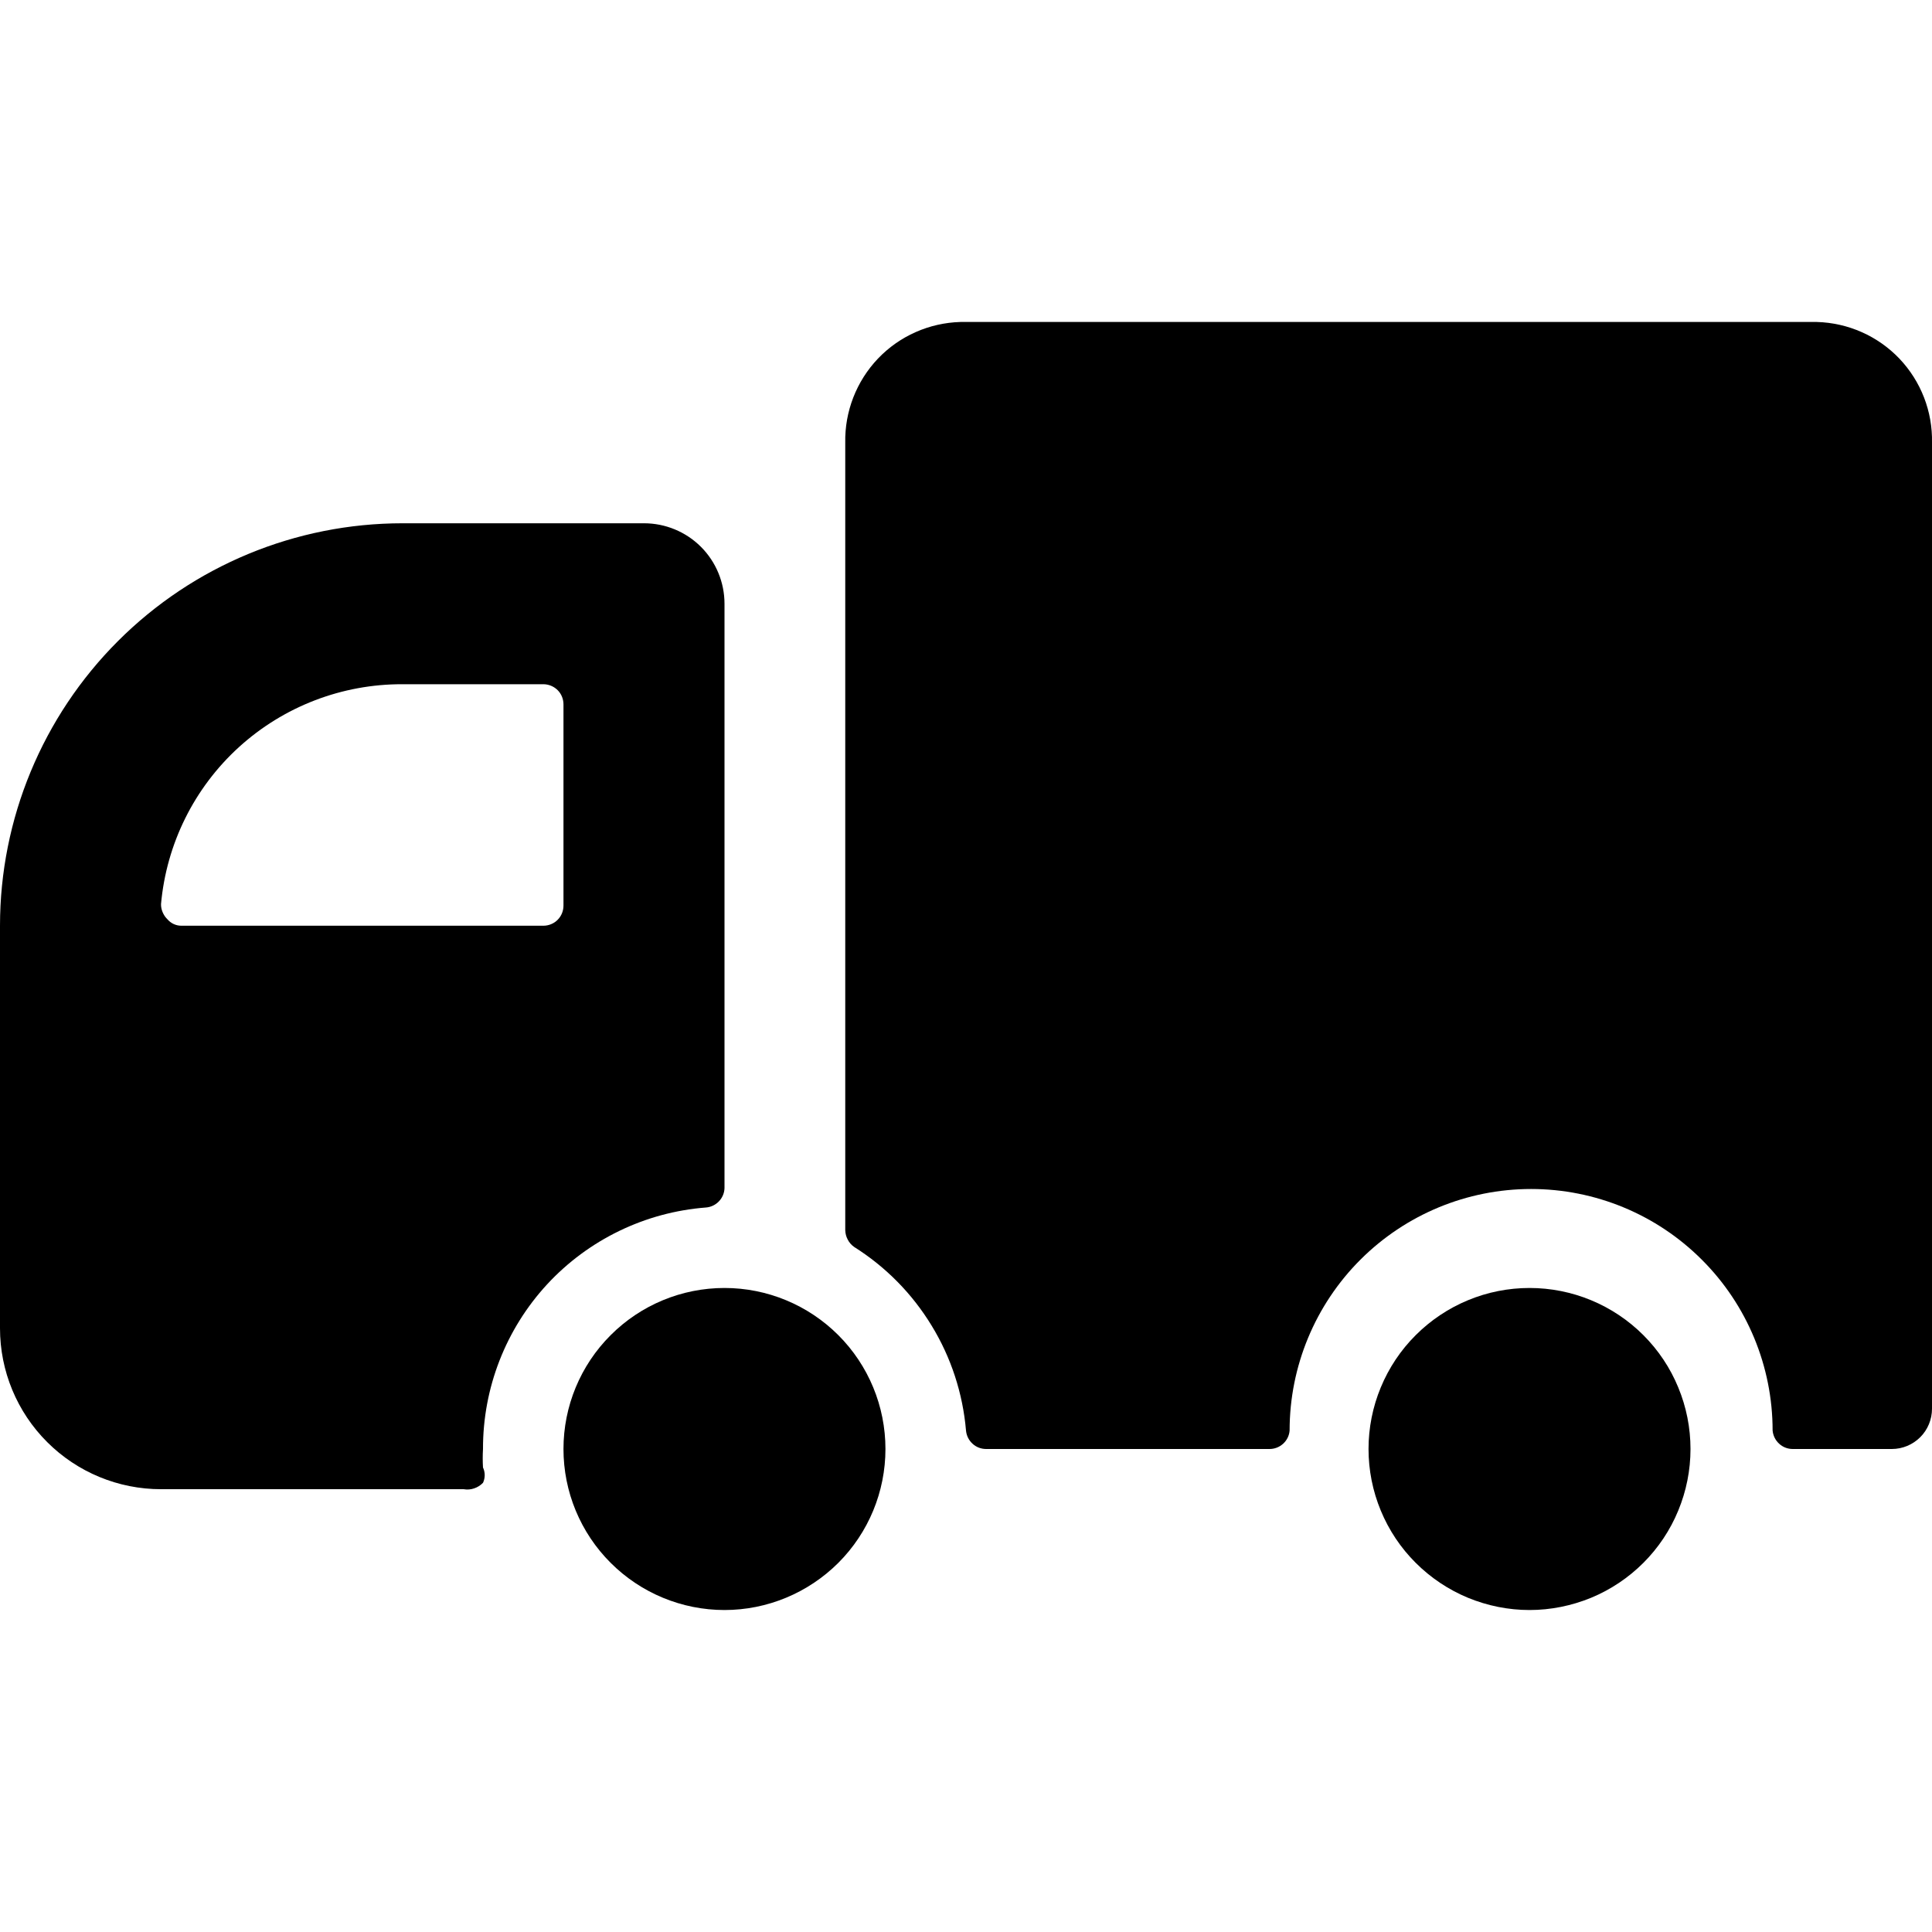 <?xml version="1.0" encoding="UTF-8"?> <svg xmlns="http://www.w3.org/2000/svg" width="26" height="26" viewBox="0 0 26 26" fill="none"><g clip-path="url(#clip0_188_1105)"><path d="M24.451 4.333H12.925C12.504 4.345 12.105 4.522 11.815 4.826C11.525 5.131 11.367 5.538 11.375 5.958V16.553C11.376 16.598 11.387 16.642 11.408 16.681C11.428 16.721 11.458 16.755 11.495 16.781C11.919 17.048 12.276 17.41 12.537 17.839C12.799 18.267 12.957 18.751 13 19.251C13.006 19.319 13.037 19.382 13.087 19.428C13.137 19.475 13.203 19.5 13.271 19.5H17.084C17.153 19.5 17.218 19.475 17.269 19.428C17.319 19.382 17.35 19.319 17.355 19.251C17.355 18.389 17.698 17.562 18.307 16.953C18.917 16.343 19.743 16.001 20.605 16.001C21.467 16.001 22.294 16.343 22.903 16.953C23.513 17.562 23.855 18.389 23.855 19.251C23.861 19.319 23.892 19.382 23.942 19.428C23.992 19.475 24.058 19.5 24.126 19.5H25.459C25.602 19.5 25.74 19.443 25.842 19.341C25.943 19.24 26 19.102 26 18.958V5.958C26.009 5.538 25.851 5.131 25.561 4.826C25.271 4.522 24.872 4.345 24.451 4.333Z" fill="black"></path><path d="M0 17.875C0 18.45 0.228 19.001 0.635 19.407C1.041 19.813 1.592 20.041 2.167 20.041H6.24C6.287 20.049 6.335 20.046 6.381 20.03C6.426 20.015 6.467 19.989 6.5 19.955C6.515 19.923 6.523 19.887 6.523 19.852C6.523 19.816 6.515 19.781 6.5 19.749C6.495 19.666 6.495 19.583 6.5 19.5C6.498 18.679 6.806 17.888 7.362 17.285C7.919 16.683 8.683 16.313 9.501 16.25C9.567 16.245 9.629 16.215 9.675 16.167C9.721 16.119 9.748 16.056 9.75 15.99V8.125C9.75 7.838 9.636 7.562 9.433 7.359C9.23 7.156 8.954 7.042 8.667 7.042H5.417C3.98 7.042 2.602 7.612 1.587 8.628C0.571 9.644 0 11.022 0 12.458L0 17.875ZM5.417 9.208H7.312C7.384 9.208 7.453 9.237 7.504 9.287C7.555 9.338 7.583 9.407 7.583 9.479V12.187C7.583 12.259 7.555 12.328 7.504 12.379C7.453 12.43 7.384 12.458 7.312 12.458H2.448C2.411 12.459 2.375 12.452 2.341 12.437C2.307 12.422 2.277 12.399 2.253 12.371C2.226 12.345 2.204 12.313 2.189 12.277C2.174 12.242 2.166 12.204 2.167 12.166C2.24 11.355 2.614 10.602 3.216 10.054C3.818 9.507 4.603 9.205 5.417 9.208Z" fill="black"></path><path d="M7.583 19.5C7.583 20.075 7.811 20.626 8.218 21.032C8.624 21.438 9.175 21.667 9.75 21.667C10.324 21.667 10.875 21.438 11.282 21.032C11.688 20.626 11.916 20.075 11.916 19.5C11.916 18.925 11.688 18.374 11.282 17.968C10.875 17.561 10.324 17.333 9.75 17.333C9.175 17.333 8.624 17.561 8.218 17.968C7.811 18.374 7.583 18.925 7.583 19.5Z" fill="black"></path><path d="M18.417 19.5C18.417 19.784 18.473 20.066 18.582 20.329C18.691 20.592 18.85 20.831 19.052 21.032C19.253 21.233 19.492 21.393 19.755 21.502C20.017 21.61 20.299 21.667 20.584 21.667C20.868 21.667 21.15 21.61 21.413 21.502C21.676 21.393 21.915 21.233 22.116 21.032C22.317 20.831 22.477 20.592 22.585 20.329C22.694 20.066 22.75 19.784 22.75 19.5C22.75 19.215 22.694 18.934 22.585 18.671C22.477 18.408 22.317 18.169 22.116 17.968C21.915 17.767 21.676 17.607 21.413 17.498C21.15 17.389 20.868 17.333 20.584 17.333C20.299 17.333 20.017 17.389 19.755 17.498C19.492 17.607 19.253 17.767 19.052 17.968C18.85 18.169 18.691 18.408 18.582 18.671C18.473 18.934 18.417 19.215 18.417 19.5Z" fill="black"></path></g><defs><clipPath id="clip0_188_1105"><rect width="26" height="26" fill="white"></rect></clipPath></defs></svg> 